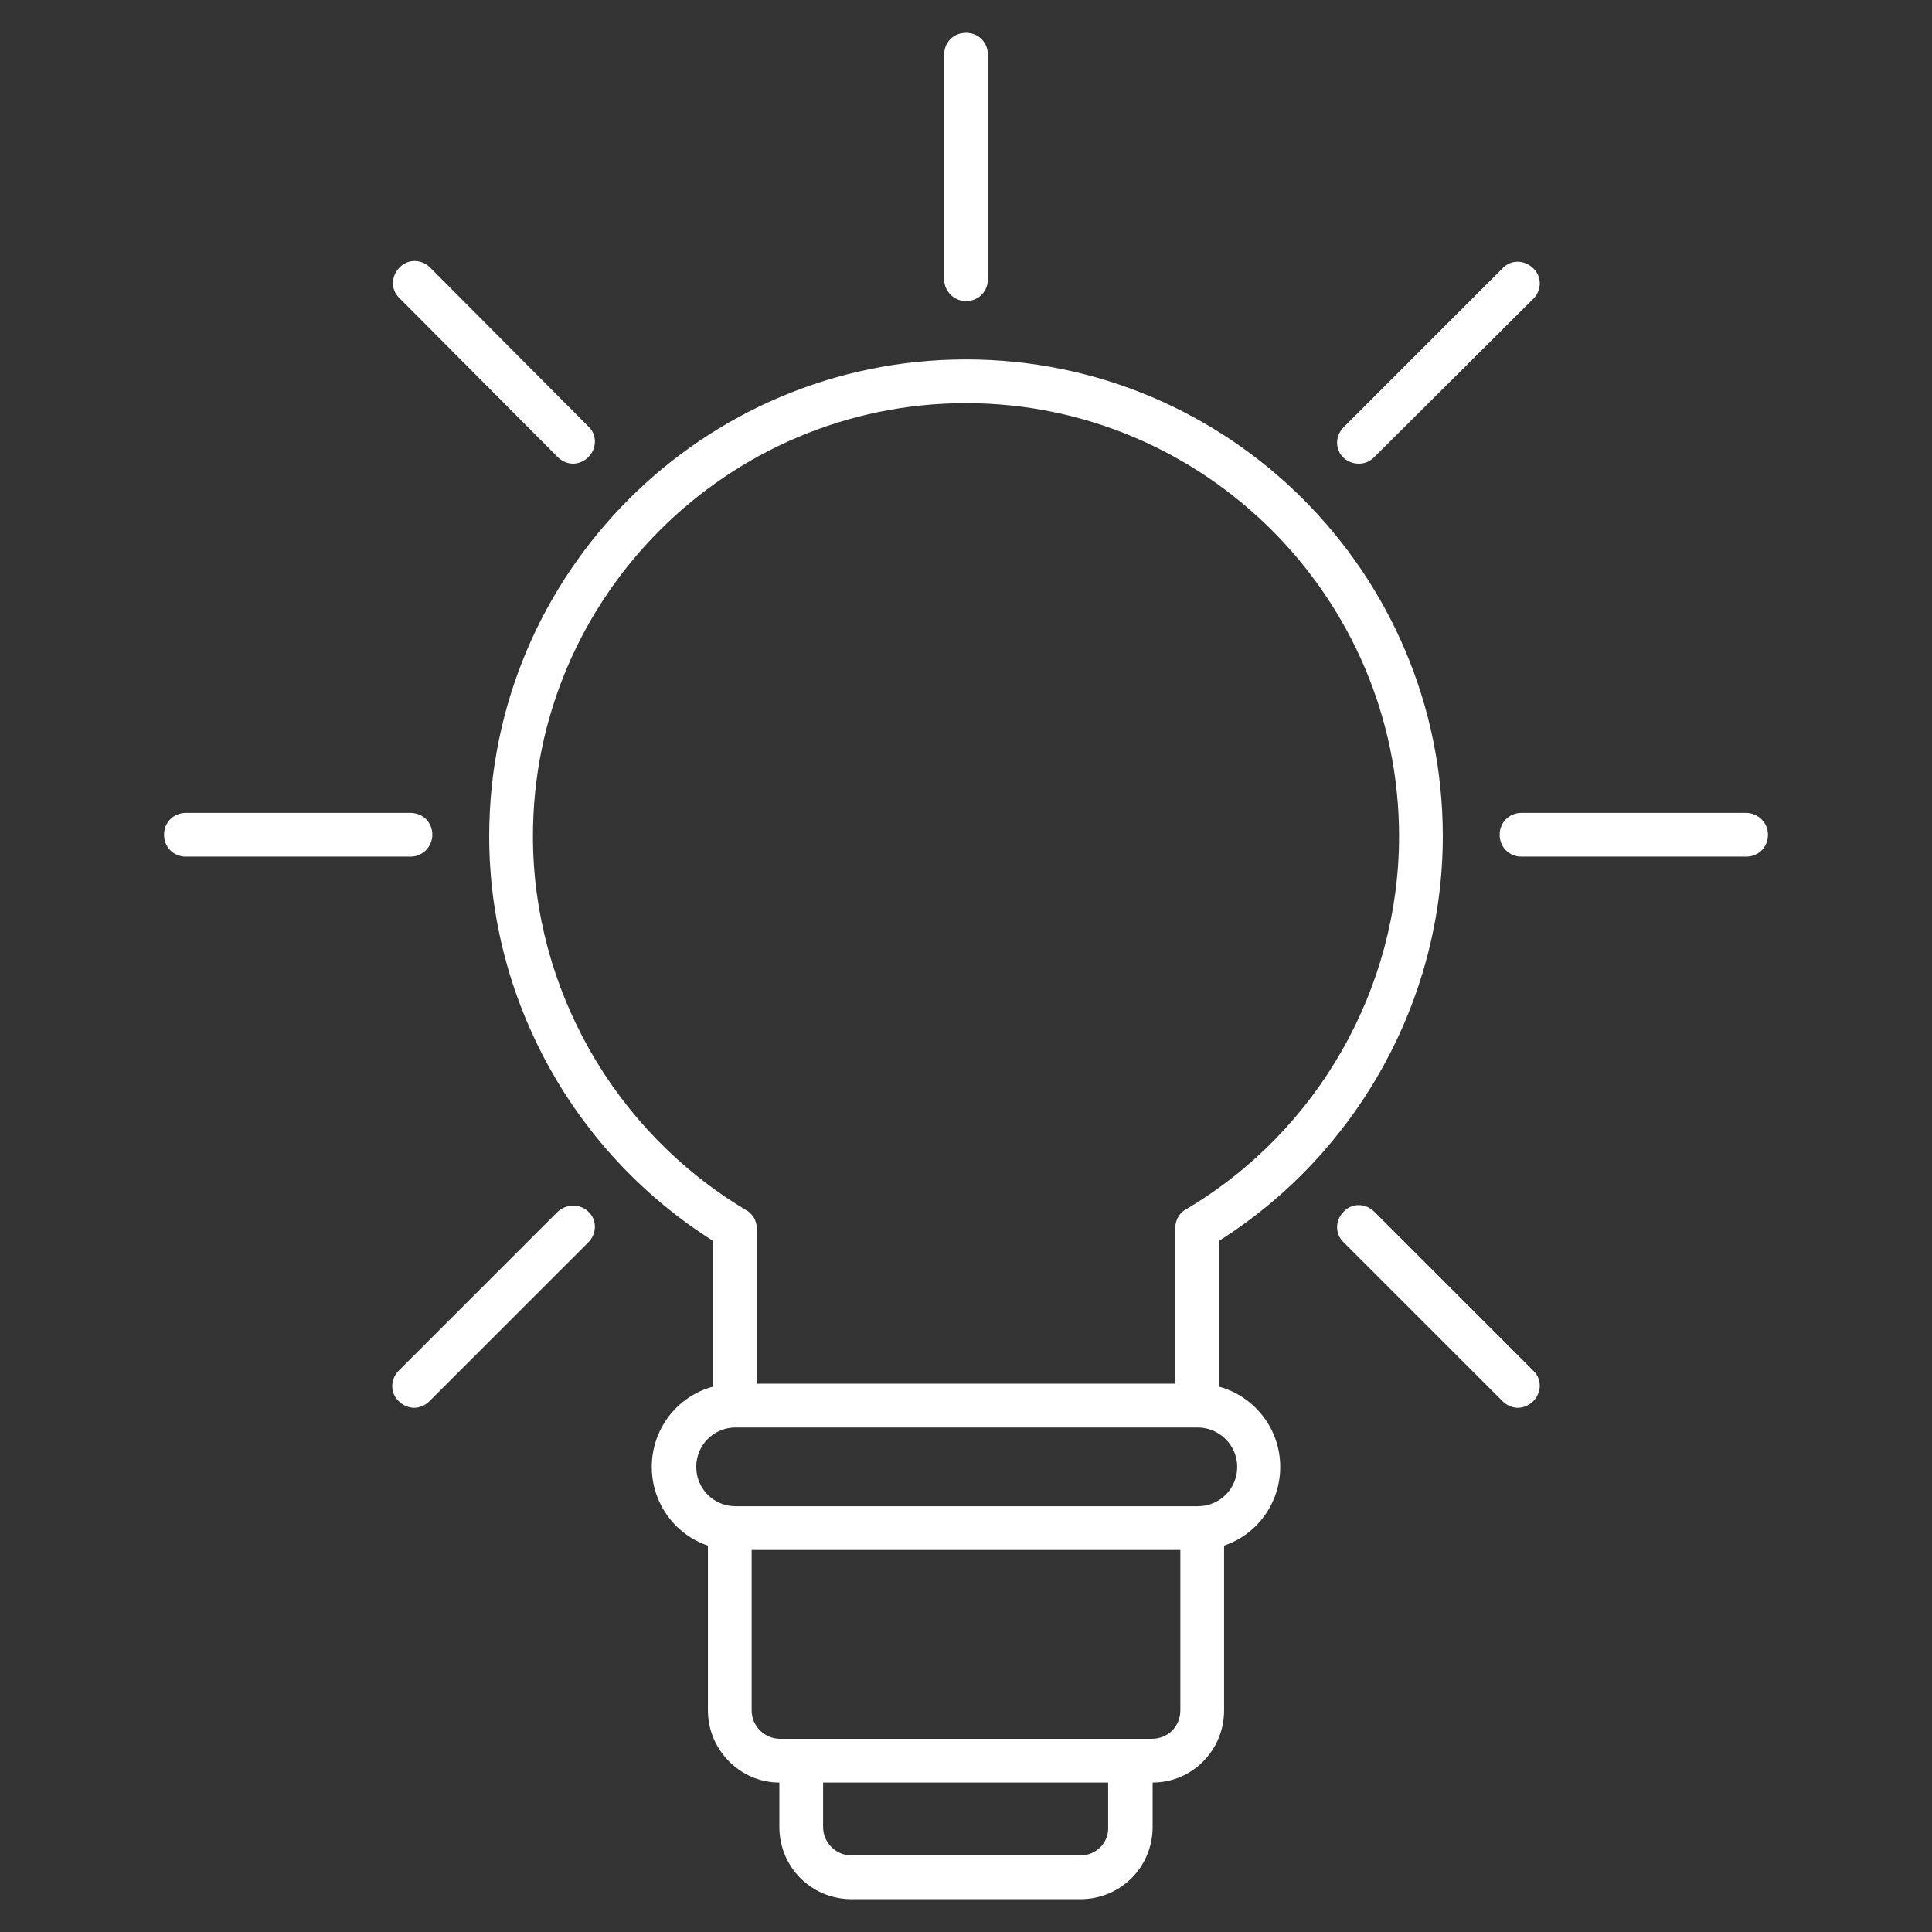<svg xml:space="preserve" style="enable-background:new 0 0 265 265;" viewBox="0 0 265 265" y="0px" x="0px" xmlns:xlink="http://www.w3.org/1999/xlink" xmlns="http://www.w3.org/2000/svg" id="Layer_1" version="1.1">
<rect x="0" y="0" width="265" height="265" fill="#333333" stroke="none"/>
<style type="text/css">
	.st0{fill:#FFFFFF;}
</style>
<g id="Layer_1_00000105410997952220299420000012622473500126104228_">
	<g>
		<path d="M197.9,114.7c0-36.1-29.3-65.4-65.4-65.4s-65.4,29.3-65.4,65.4c0,22.5,11.7,43.5,30.7,55.5v20
			c-4.9,1.3-8.4,5.8-8.4,11c0,5,3.2,9.3,7.7,10.8v22.6c0,5.4,4.4,9.9,9.8,9.9v6.1c0,5.5,4.4,9.9,9.9,9.9h31.4c5.5,0,9.9-4.4,9.9-9.9
			v-6.1c5.4,0,9.8-4.4,9.8-9.9V212c4.5-1.5,7.7-5.8,7.7-10.8c0-5.3-3.6-9.7-8.4-11v-20C186.2,158.2,197.9,137.1,197.9,114.7z
			 M73.1,114.7c0-32.8,26.7-59.4,59.4-59.4s59.4,26.7,59.4,59.4c0,20.8-11.1,40.4-29.1,51.1c-1,0.5-1.6,1.5-1.6,2.7v21.3h-57.4
			v-21.3c0-1.1-0.6-2.1-1.6-2.6C84.2,155.1,73.1,135.5,73.1,114.7z M148.2,254.5h-31.4c-2.1,0-3.9-1.7-3.9-3.9v-6.1H152v6.1
			C152.1,252.8,150.3,254.5,148.2,254.5z M158,238.5h-51c-2.1,0-3.9-1.7-3.9-3.9v-22h58.8v22C161.9,236.8,160.2,238.5,158,238.5z
			 M169.7,201.2c0,3-2.4,5.4-5.4,5.4h-63.4c-3,0-5.4-2.4-5.4-5.4s2.4-5.4,5.4-5.4h63.4C167.2,195.8,169.7,198.2,169.7,201.2z" class="st0"></path>
		<path d="M239.5,111.5h-30.8c-1.7,0-3,1.3-3,3s1.3,3,3,3h30.8c1.7,0,3-1.3,3-3S241.1,111.5,239.5,111.5z" class="st0"></path>
		<path d="M59.3,114.5c0-1.7-1.3-3-3-3H25.5c-1.7,0-3,1.3-3,3s1.3,3,3,3h30.8C58,117.5,59.3,116.1,59.3,114.5z" class="st0"></path>
		<path d="M186.4,63.6c0.8,0,1.5-0.3,2.1-0.9L210.3,41c1.2-1.2,1.2-3.1,0-4.2c-1.2-1.2-3.1-1.2-4.2,0l-21.8,21.8
			c-1.2,1.2-1.2,3.1,0,4.2C184.8,63.3,185.6,63.6,186.4,63.6z" class="st0"></path>
		<path d="M76.5,166.2L54.7,188c-1.2,1.2-1.2,3.1,0,4.2c0.6,0.6,1.4,0.9,2.1,0.9s1.5-0.3,2.1-0.9l21.8-21.8
			c1.2-1.2,1.2-3.1,0-4.2C79.6,165.1,77.7,165.1,76.5,166.2z" class="st0"></path>
		<path d="M188.5,166.2c-1.2-1.2-3.1-1.2-4.2,0c-1.2,1.2-1.2,3.1,0,4.2l21.8,21.8c0.6,0.6,1.4,0.9,2.1,0.9
			s1.5-0.3,2.1-0.9c1.2-1.2,1.2-3.1,0-4.2L188.5,166.2z" class="st0"></path>
		<path d="M76.5,62.7c0.6,0.6,1.4,0.9,2.1,0.9s1.5-0.3,2.1-0.9c1.2-1.2,1.2-3.1,0-4.2L59,36.7c-1.2-1.2-3.1-1.2-4.2,0
			c-1.2,1.2-1.2,3.1,0,4.2L76.5,62.7z" class="st0"></path>
		<path d="M132.5,41.3c1.7,0,3-1.3,3-3V7.5c0-1.7-1.3-3-3-3s-3,1.3-3,3v30.8C129.5,39.9,130.8,41.3,132.5,41.3z" class="st0"></path>
	</g>
</g>
</svg>
